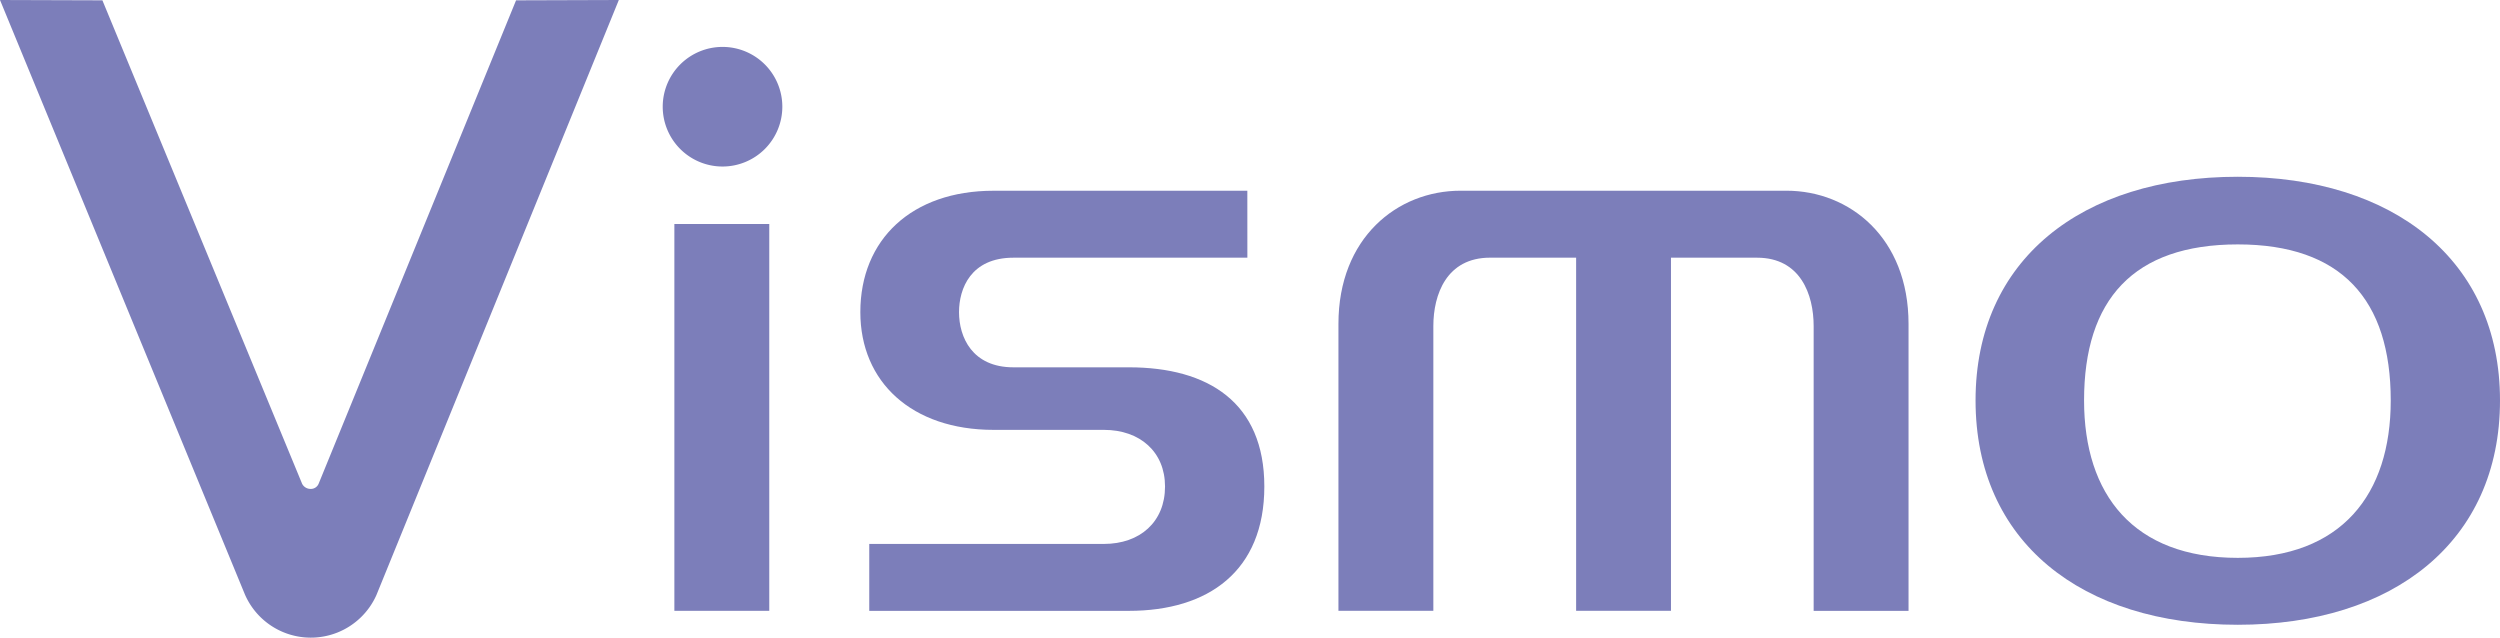<svg id="_01" data-name="01" xmlns="http://www.w3.org/2000/svg" viewBox="0 0 248.358 63.346">
  <defs>
    <style>
      .cls-1 {
        fill: #7c7eba;
      }
    </style>
  </defs>
  <title>Vismo_logo</title>
  <path class="cls-1" d="M91.422,90.253v38.428H81.994V90.253Z" transform="translate(-15 -68)"/>
  <path class="cls-1" d="M138.918,93.6H115.677c-4.236,0-5.405,3.07-5.405,5.41,0,2.487,1.314,5.481,5.405,5.481h11.478c7.889,0,13.448,3.51,13.448,11.84,0,8.4-5.559,12.353-13.448,12.353h-25.8v-6.648h23.31c3.59,0,6.073-2.192,6.073-5.705,0-3.436-2.483-5.627-6.073-5.627H113.7c-8.112,0-13.231-4.75-13.231-11.694,0-7.231,5.12-12.061,13.231-12.061h25.214Z" transform="translate(-15 -68)"/>
  <path class="cls-1" d="M263.358,107.78c0,14.032-10.613,22.287-26.047,22.287-15.522,0-26.053-8.255-26.053-22.287,0-13.963,10.53-22.22,26.053-22.22C252.745,85.56,263.358,93.817,263.358,107.78Zm-41.32,0c0,9.355,4.894,15.639,15.273,15.639,10.29,0,15.193-6.284,15.193-15.639,0-10.015-4.9-15.5-15.193-15.5C226.933,92.283,222.038,97.766,222.038,107.78Z" transform="translate(-15 -68)"/>
  <path class="cls-1" d="M192.474,86.946H160.093c-6.282,0-12.128,4.678-12.128,13.23v28.506h9.428V100.393c0-3.143,1.318-6.795,5.63-6.795h8.554v35.084H181V93.6h8.553c4.307,0,5.621,3.652,5.621,6.795v28.289H204.6V100.176C204.6,91.624,198.754,86.946,192.474,86.946Z" transform="translate(-15 -68)"/>
  <path class="cls-1" d="M92.719,78.606a5.941,5.941,0,1,1-5.934-5.945A5.939,5.939,0,0,1,92.719,78.606Z" transform="translate(-15 -68)"/>
  <path class="cls-1" d="M46.658,116.045a.834.834,0,0,1-.816.525.942.942,0,0,1-.827-.506L25.173,68.033,15,68l24.334,59.066a7.139,7.139,0,0,0,13.055.063L76.476,68l-10.209.033Z" transform="translate(-15 -68)"/>
</svg>
